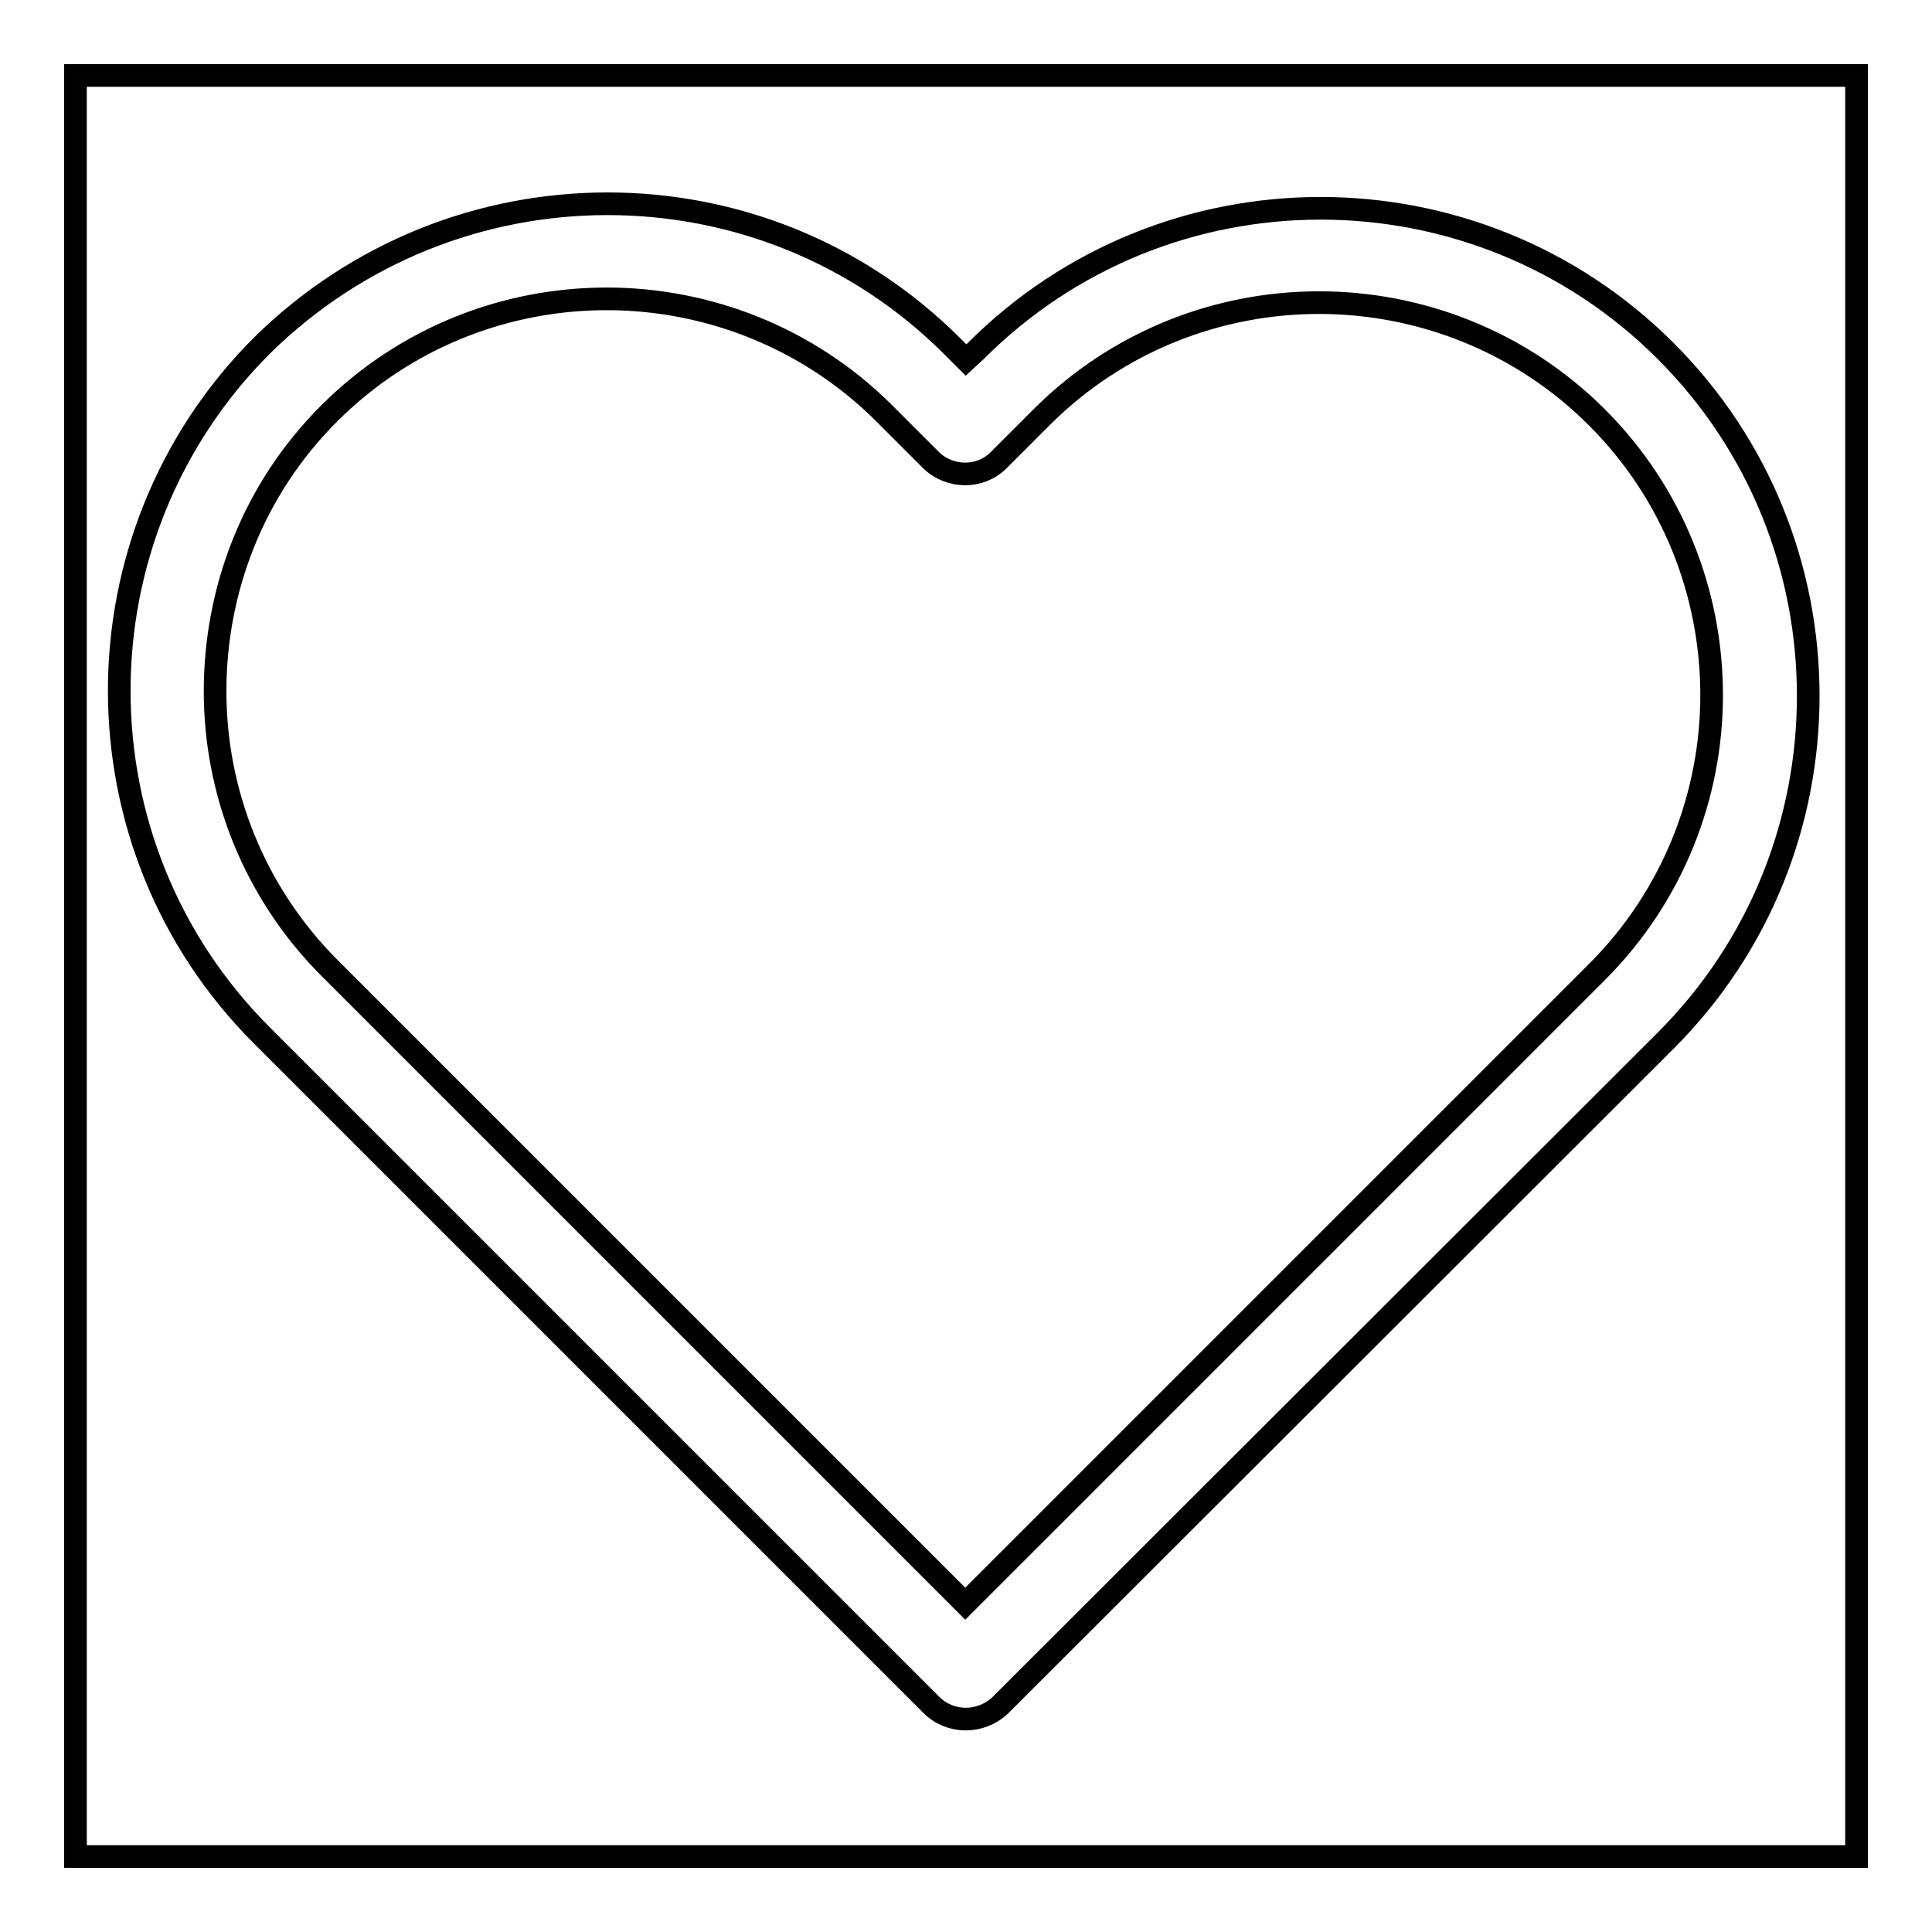 <?xml version="1.0" encoding="utf-8"?>
<!-- Svg Vector Icons : http://www.onlinewebfonts.com/icon -->
<!DOCTYPE svg PUBLIC "-//W3C//DTD SVG 1.1//EN" "http://www.w3.org/Graphics/SVG/1.1/DTD/svg11.dtd">
<svg version="1.1" xmlns="http://www.w3.org/2000/svg" xmlns:xlink="http://www.w3.org/1999/xlink" x="0px" y="0px" viewBox="0 0 256 256" enable-background="new 0 0 256 256" xml:space="preserve">
<g><g><path stroke-width="3" fill-opacity="0" stroke="#000000"  d="M10,10h236v236H10V10z"/><path stroke-width="3" fill-opacity="0" stroke="#000000"  d="M123.4,225.9l-88.7-88.7c-12.6-12.6-18.9-29.1-18.9-45.7c0-16.5,6.3-33.1,18.9-45.7C47.4,33.3,63.9,27,80.5,27s33.1,6.3,45.7,18.9l1.8,1.8l1.3-1.2c12.6-12.6,29.1-18.9,45.7-18.9c16.5,0,33.1,6.3,45.7,18.9c12.6,12.6,18.9,29.1,18.9,45.7c0,16.6-6.3,33.1-18.9,45.7l-88.2,88.1C129.9,228.4,125.9,228.4,123.4,225.9L123.4,225.9z M43.7,128.3l84.2,84.2l83.7-83.7c10.1-10.1,15.2-23.4,15.2-36.7c0-13.4-5.1-26.7-15.2-36.8c-10.1-10.1-23.5-15.2-36.8-15.2c-13.4,0-26.7,5.1-36.8,15.2l-5.7,5.7c-2.4,2.4-6.4,2.4-8.9,0l-6.2-6.2c-10.1-10.1-23.5-15.2-36.8-15.2c-13.4,0-26.7,5.1-36.8,15.2S28.5,78.2,28.5,91.6C28.5,104.9,33.6,118.2,43.7,128.3L43.7,128.3z"/></g></g>
</svg>